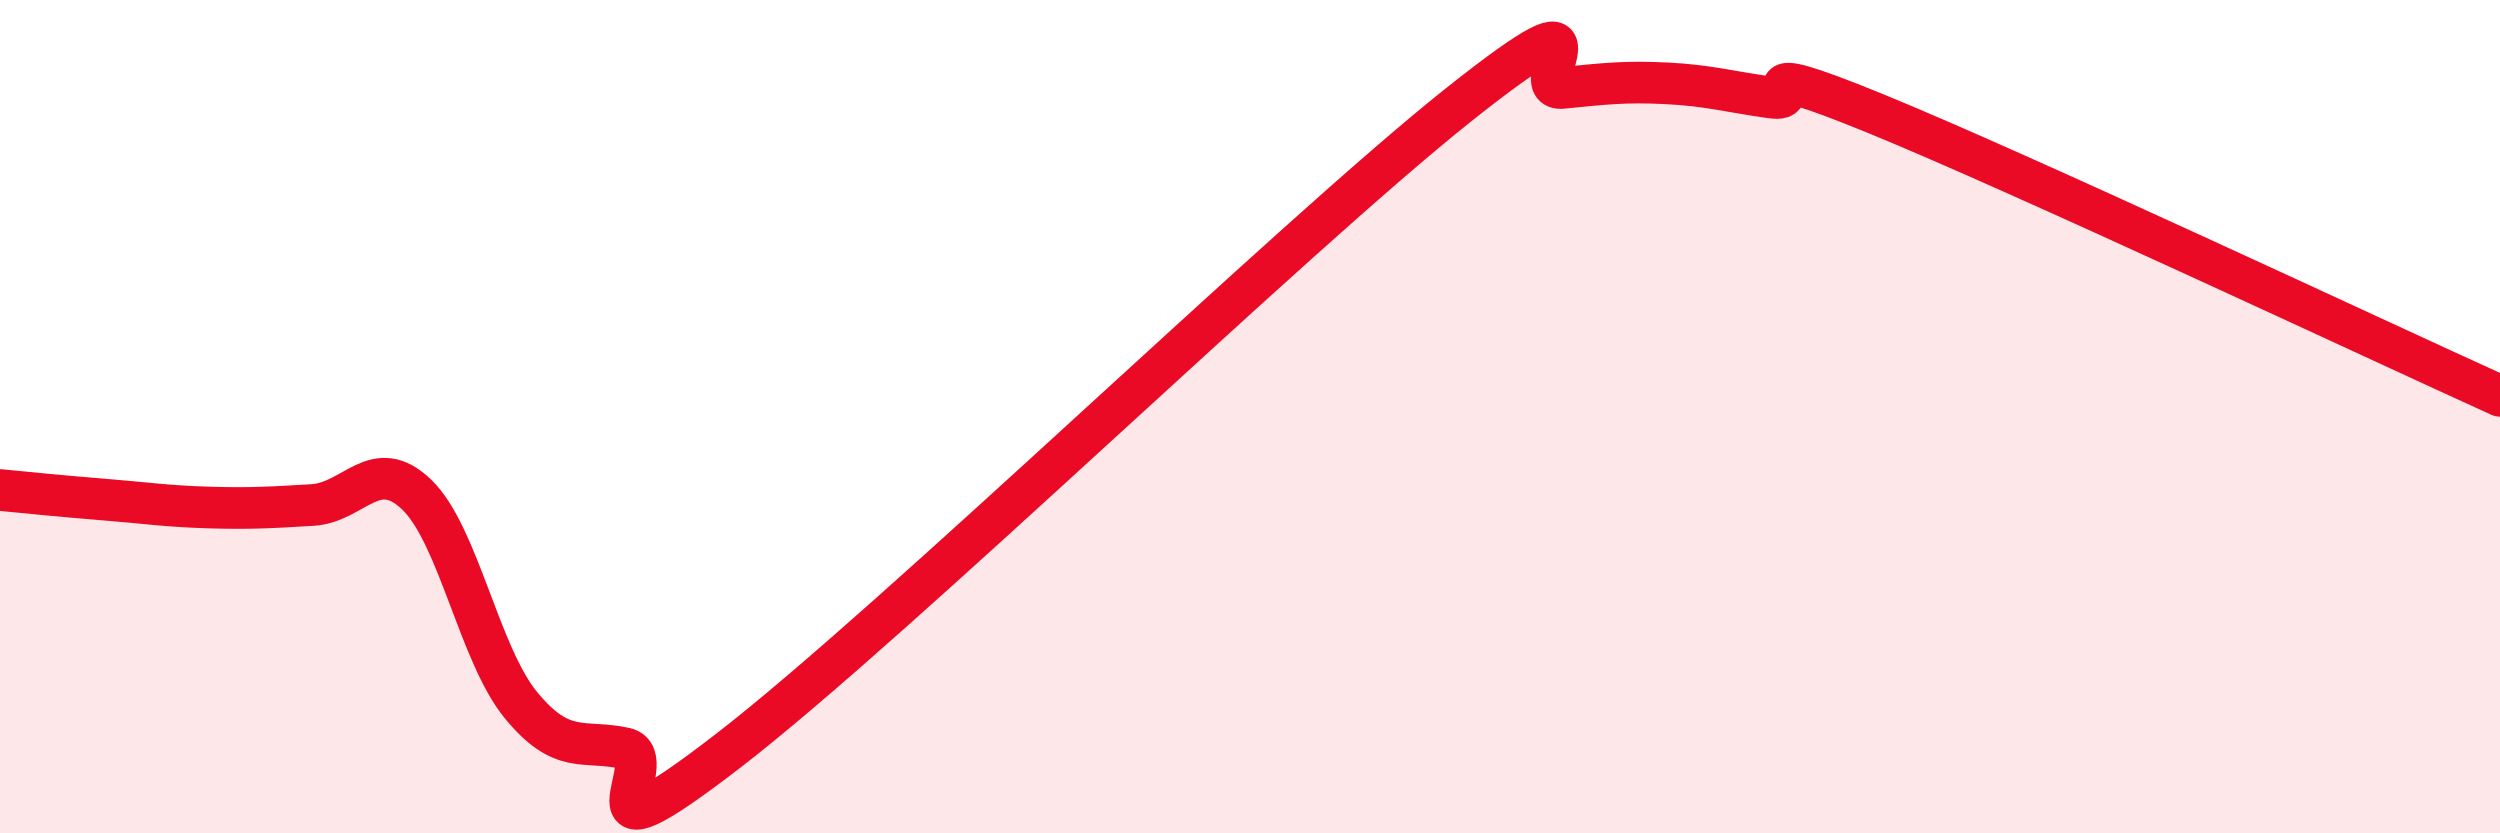 
    <svg width="60" height="20" viewBox="0 0 60 20" xmlns="http://www.w3.org/2000/svg">
      <path
        d="M 0,11.76 C 0.5,11.81 1.5,11.91 2.5,11.99 C 3.5,12.07 4,12.15 5,12.18 C 6,12.21 6.5,12.18 7.5,12.12 C 8.5,12.06 9,10.91 10,11.87 C 11,12.83 11.5,15.7 12.5,16.92 C 13.5,18.14 14,17.74 15,17.96 C 16,18.18 13.5,21.09 17.5,18 C 21.5,14.91 31,5.7 35,2.52 C 39,-0.66 36.5,2.21 37.5,2.11 C 38.5,2.01 39,1.95 40,2 C 41,2.05 41.5,2.2 42.5,2.34 C 43.5,2.48 41.5,1.29 45,2.72 C 48.5,4.15 57,8.14 60,9.5L60 20L0 20Z"
        fill="#EB0A25"
        opacity="0.1"
        stroke-linecap="round"
        stroke-linejoin="round"
      />
      <path
        d="M 0,11.76 C 0.5,11.81 1.5,11.91 2.5,11.99 C 3.5,12.07 4,12.15 5,12.18 C 6,12.21 6.5,12.18 7.5,12.12 C 8.5,12.06 9,10.91 10,11.87 C 11,12.83 11.5,15.7 12.5,16.92 C 13.5,18.14 14,17.74 15,17.96 C 16,18.18 13.5,21.09 17.5,18 C 21.5,14.91 31,5.7 35,2.52 C 39,-0.66 36.5,2.21 37.5,2.11 C 38.5,2.01 39,1.95 40,2 C 41,2.05 41.5,2.2 42.5,2.34 C 43.5,2.48 41.5,1.29 45,2.72 C 48.5,4.15 57,8.14 60,9.5"
        stroke="#EB0A25"
        stroke-width="1"
        fill="none"
        stroke-linecap="round"
        stroke-linejoin="round"
      />
    </svg>
  